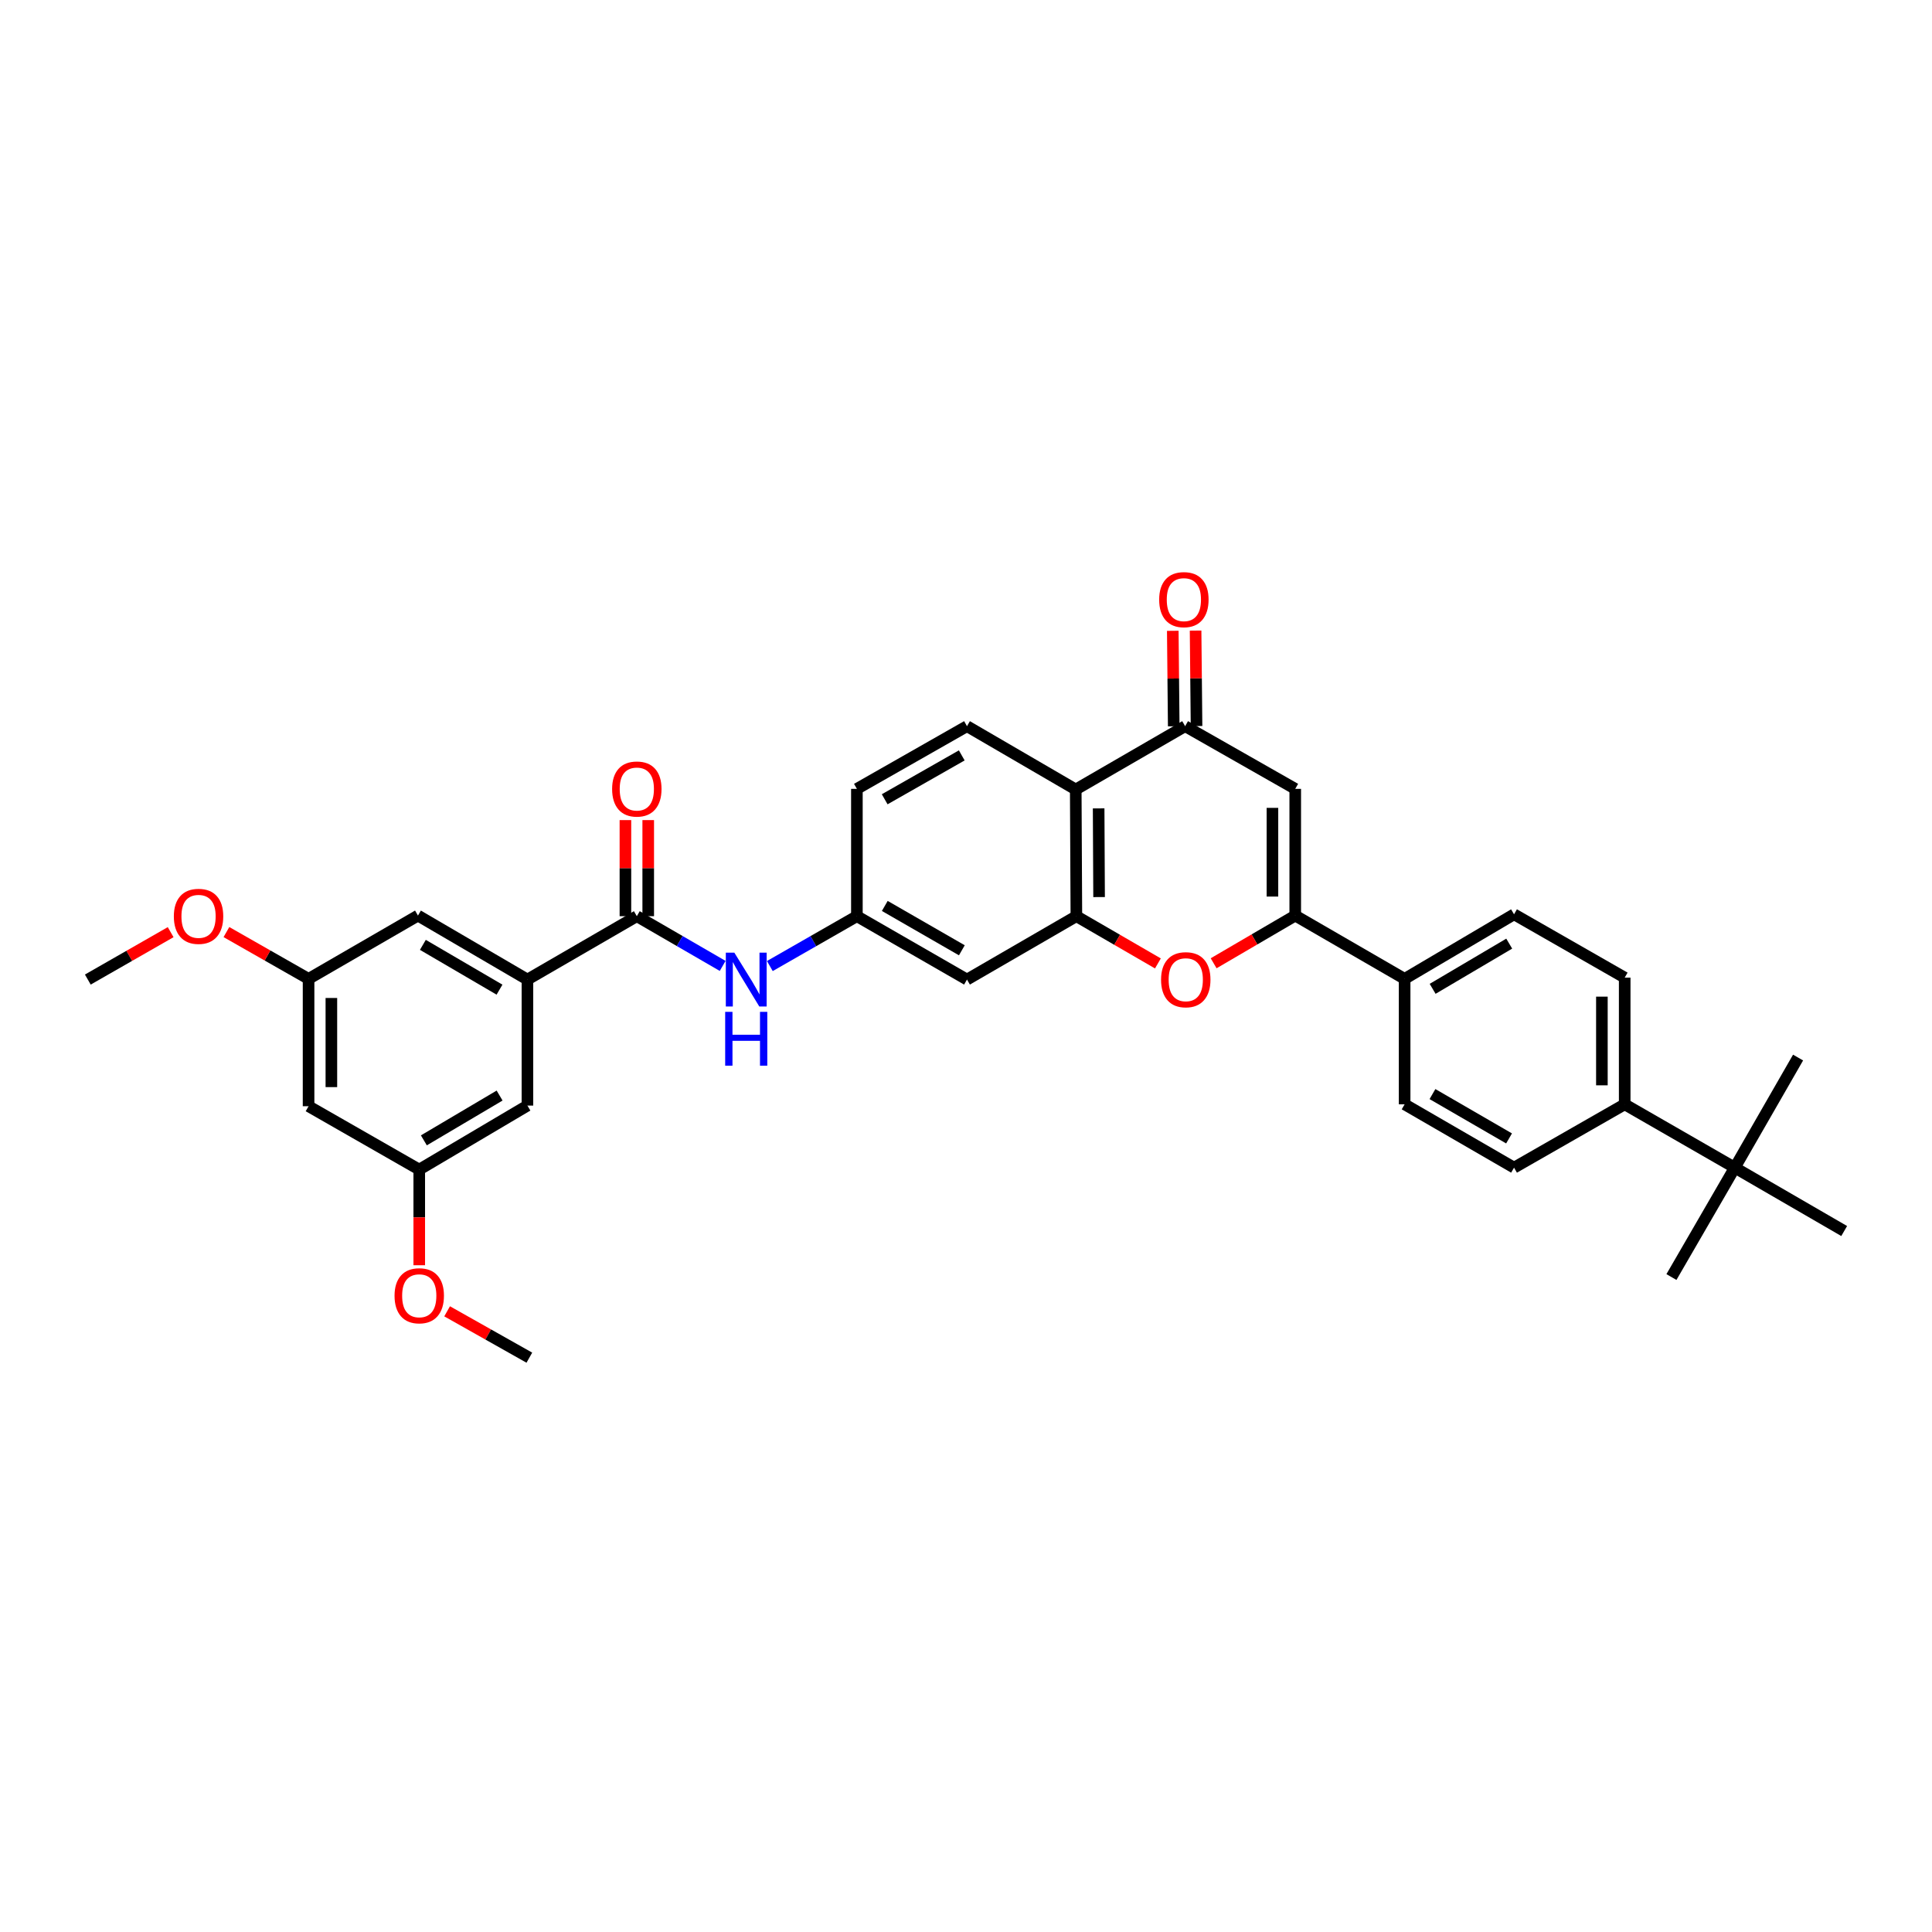 <?xml version='1.0' encoding='iso-8859-1'?>
<svg version='1.1' baseProfile='full'
              xmlns='http://www.w3.org/2000/svg'
                      xmlns:rdkit='http://www.rdkit.org/xml'
                      xmlns:xlink='http://www.w3.org/1999/xlink'
                  xml:space='preserve'
width='1000px' height='1000px' viewBox='0 0 1000 1000'>
<!-- END OF HEADER -->
<rect style='opacity:1.0;fill:#FFFFFF;stroke:none' width='1000' height='1000' x='0' y='0'> </rect>
<path class='bond-0' d='M 670.414,473.898 L 670.414,408.314' style='fill:none;fill-rule:evenodd;stroke:#000000;stroke-width:6px;stroke-linecap:butt;stroke-linejoin:miter;stroke-opacity:1' />
<path class='bond-0' d='M 658.611,464.06 L 658.611,418.152' style='fill:none;fill-rule:evenodd;stroke:#000000;stroke-width:6px;stroke-linecap:butt;stroke-linejoin:miter;stroke-opacity:1' />
<path class='bond-2' d='M 670.414,473.898 L 649.296,486.242' style='fill:none;fill-rule:evenodd;stroke:#000000;stroke-width:6px;stroke-linecap:butt;stroke-linejoin:miter;stroke-opacity:1' />
<path class='bond-2' d='M 649.296,486.242 L 628.178,498.587' style='fill:none;fill-rule:evenodd;stroke:#FF0000;stroke-width:6px;stroke-linecap:butt;stroke-linejoin:miter;stroke-opacity:1' />
<path class='bond-9' d='M 670.414,473.898 L 727.033,506.666' style='fill:none;fill-rule:evenodd;stroke:#000000;stroke-width:6px;stroke-linecap:butt;stroke-linejoin:miter;stroke-opacity:1' />
<path class='bond-3' d='M 670.414,408.314 L 613.422,375.867' style='fill:none;fill-rule:evenodd;stroke:#000000;stroke-width:6px;stroke-linecap:butt;stroke-linejoin:miter;stroke-opacity:1' />
<path class='bond-1' d='M 557.13,474.219 L 578.228,486.442' style='fill:none;fill-rule:evenodd;stroke:#000000;stroke-width:6px;stroke-linecap:butt;stroke-linejoin:miter;stroke-opacity:1' />
<path class='bond-1' d='M 578.228,486.442 L 599.326,498.665' style='fill:none;fill-rule:evenodd;stroke:#FF0000;stroke-width:6px;stroke-linecap:butt;stroke-linejoin:miter;stroke-opacity:1' />
<path class='bond-4' d='M 557.13,474.219 L 556.803,408.642' style='fill:none;fill-rule:evenodd;stroke:#000000;stroke-width:6px;stroke-linecap:butt;stroke-linejoin:miter;stroke-opacity:1' />
<path class='bond-4' d='M 568.885,464.324 L 568.655,418.42' style='fill:none;fill-rule:evenodd;stroke:#000000;stroke-width:6px;stroke-linecap:butt;stroke-linejoin:miter;stroke-opacity:1' />
<path class='bond-8' d='M 557.13,474.219 L 500.511,507.021' style='fill:none;fill-rule:evenodd;stroke:#000000;stroke-width:6px;stroke-linecap:butt;stroke-linejoin:miter;stroke-opacity:1' />
<path class='bond-16' d='M 619.323,375.809 L 619.079,351.099' style='fill:none;fill-rule:evenodd;stroke:#000000;stroke-width:6px;stroke-linecap:butt;stroke-linejoin:miter;stroke-opacity:1' />
<path class='bond-16' d='M 619.079,351.099 L 618.834,326.39' style='fill:none;fill-rule:evenodd;stroke:#FF0000;stroke-width:6px;stroke-linecap:butt;stroke-linejoin:miter;stroke-opacity:1' />
<path class='bond-16' d='M 607.52,375.925 L 607.275,351.216' style='fill:none;fill-rule:evenodd;stroke:#000000;stroke-width:6px;stroke-linecap:butt;stroke-linejoin:miter;stroke-opacity:1' />
<path class='bond-16' d='M 607.275,351.216 L 607.031,326.507' style='fill:none;fill-rule:evenodd;stroke:#FF0000;stroke-width:6px;stroke-linecap:butt;stroke-linejoin:miter;stroke-opacity:1' />
<path class='bond-34' d='M 613.422,375.867 L 556.803,408.642' style='fill:none;fill-rule:evenodd;stroke:#000000;stroke-width:6px;stroke-linecap:butt;stroke-linejoin:miter;stroke-opacity:1' />
<path class='bond-10' d='M 556.803,408.642 L 500.511,375.867' style='fill:none;fill-rule:evenodd;stroke:#000000;stroke-width:6px;stroke-linecap:butt;stroke-linejoin:miter;stroke-opacity:1' />
<path class='bond-5' d='M 329.618,474.219 L 351.834,487.087' style='fill:none;fill-rule:evenodd;stroke:#000000;stroke-width:6px;stroke-linecap:butt;stroke-linejoin:miter;stroke-opacity:1' />
<path class='bond-5' d='M 351.834,487.087 L 374.05,499.954' style='fill:none;fill-rule:evenodd;stroke:#0000FF;stroke-width:6px;stroke-linecap:butt;stroke-linejoin:miter;stroke-opacity:1' />
<path class='bond-6' d='M 329.618,474.219 L 272.999,507.021' style='fill:none;fill-rule:evenodd;stroke:#000000;stroke-width:6px;stroke-linecap:butt;stroke-linejoin:miter;stroke-opacity:1' />
<path class='bond-17' d='M 335.52,474.219 L 335.52,449.35' style='fill:none;fill-rule:evenodd;stroke:#000000;stroke-width:6px;stroke-linecap:butt;stroke-linejoin:miter;stroke-opacity:1' />
<path class='bond-17' d='M 335.52,449.35 L 335.52,424.481' style='fill:none;fill-rule:evenodd;stroke:#FF0000;stroke-width:6px;stroke-linecap:butt;stroke-linejoin:miter;stroke-opacity:1' />
<path class='bond-17' d='M 323.716,474.219 L 323.716,449.35' style='fill:none;fill-rule:evenodd;stroke:#000000;stroke-width:6px;stroke-linecap:butt;stroke-linejoin:miter;stroke-opacity:1' />
<path class='bond-17' d='M 323.716,449.35 L 323.716,424.481' style='fill:none;fill-rule:evenodd;stroke:#FF0000;stroke-width:6px;stroke-linecap:butt;stroke-linejoin:miter;stroke-opacity:1' />
<path class='bond-12' d='M 272.999,507.021 L 216.335,473.898' style='fill:none;fill-rule:evenodd;stroke:#000000;stroke-width:6px;stroke-linecap:butt;stroke-linejoin:miter;stroke-opacity:1' />
<path class='bond-12' d='M 258.543,512.243 L 218.877,489.057' style='fill:none;fill-rule:evenodd;stroke:#000000;stroke-width:6px;stroke-linecap:butt;stroke-linejoin:miter;stroke-opacity:1' />
<path class='bond-13' d='M 272.999,507.021 L 272.999,572.25' style='fill:none;fill-rule:evenodd;stroke:#000000;stroke-width:6px;stroke-linecap:butt;stroke-linejoin:miter;stroke-opacity:1' />
<path class='bond-7' d='M 398.465,500.025 L 420.995,487.122' style='fill:none;fill-rule:evenodd;stroke:#0000FF;stroke-width:6px;stroke-linecap:butt;stroke-linejoin:miter;stroke-opacity:1' />
<path class='bond-7' d='M 420.995,487.122 L 443.525,474.219' style='fill:none;fill-rule:evenodd;stroke:#000000;stroke-width:6px;stroke-linecap:butt;stroke-linejoin:miter;stroke-opacity:1' />
<path class='bond-11' d='M 500.511,507.021 L 443.525,474.219' style='fill:none;fill-rule:evenodd;stroke:#000000;stroke-width:6px;stroke-linecap:butt;stroke-linejoin:miter;stroke-opacity:1' />
<path class='bond-11' d='M 497.852,491.87 L 457.962,468.909' style='fill:none;fill-rule:evenodd;stroke:#000000;stroke-width:6px;stroke-linecap:butt;stroke-linejoin:miter;stroke-opacity:1' />
<path class='bond-21' d='M 727.033,506.666 L 727.033,571.594' style='fill:none;fill-rule:evenodd;stroke:#000000;stroke-width:6px;stroke-linecap:butt;stroke-linejoin:miter;stroke-opacity:1' />
<path class='bond-22' d='M 727.033,506.666 L 783.665,473.242' style='fill:none;fill-rule:evenodd;stroke:#000000;stroke-width:6px;stroke-linecap:butt;stroke-linejoin:miter;stroke-opacity:1' />
<path class='bond-22' d='M 741.528,511.818 L 781.17,488.421' style='fill:none;fill-rule:evenodd;stroke:#000000;stroke-width:6px;stroke-linecap:butt;stroke-linejoin:miter;stroke-opacity:1' />
<path class='bond-35' d='M 500.511,375.867 L 443.525,408.314' style='fill:none;fill-rule:evenodd;stroke:#000000;stroke-width:6px;stroke-linecap:butt;stroke-linejoin:miter;stroke-opacity:1' />
<path class='bond-35' d='M 497.804,390.992 L 457.914,413.705' style='fill:none;fill-rule:evenodd;stroke:#000000;stroke-width:6px;stroke-linecap:butt;stroke-linejoin:miter;stroke-opacity:1' />
<path class='bond-25' d='M 443.525,474.219 L 443.525,408.314' style='fill:none;fill-rule:evenodd;stroke:#000000;stroke-width:6px;stroke-linecap:butt;stroke-linejoin:miter;stroke-opacity:1' />
<path class='bond-20' d='M 216.335,473.898 L 159.716,506.666' style='fill:none;fill-rule:evenodd;stroke:#000000;stroke-width:6px;stroke-linecap:butt;stroke-linejoin:miter;stroke-opacity:1' />
<path class='bond-19' d='M 272.999,572.25 L 217.003,605.373' style='fill:none;fill-rule:evenodd;stroke:#000000;stroke-width:6px;stroke-linecap:butt;stroke-linejoin:miter;stroke-opacity:1' />
<path class='bond-19' d='M 258.59,567.059 L 219.393,590.245' style='fill:none;fill-rule:evenodd;stroke:#000000;stroke-width:6px;stroke-linecap:butt;stroke-linejoin:miter;stroke-opacity:1' />
<path class='bond-14' d='M 897.926,604.376 L 840.94,571.594' style='fill:none;fill-rule:evenodd;stroke:#000000;stroke-width:6px;stroke-linecap:butt;stroke-linejoin:miter;stroke-opacity:1' />
<path class='bond-28' d='M 897.926,604.376 L 930.682,547.39' style='fill:none;fill-rule:evenodd;stroke:#000000;stroke-width:6px;stroke-linecap:butt;stroke-linejoin:miter;stroke-opacity:1' />
<path class='bond-29' d='M 897.926,604.376 L 865.132,660.995' style='fill:none;fill-rule:evenodd;stroke:#000000;stroke-width:6px;stroke-linecap:butt;stroke-linejoin:miter;stroke-opacity:1' />
<path class='bond-30' d='M 897.926,604.376 L 954.545,637.177' style='fill:none;fill-rule:evenodd;stroke:#000000;stroke-width:6px;stroke-linecap:butt;stroke-linejoin:miter;stroke-opacity:1' />
<path class='bond-15' d='M 840.94,571.594 L 840.94,506.024' style='fill:none;fill-rule:evenodd;stroke:#000000;stroke-width:6px;stroke-linecap:butt;stroke-linejoin:miter;stroke-opacity:1' />
<path class='bond-15' d='M 829.136,561.759 L 829.136,515.859' style='fill:none;fill-rule:evenodd;stroke:#000000;stroke-width:6px;stroke-linecap:butt;stroke-linejoin:miter;stroke-opacity:1' />
<path class='bond-33' d='M 840.94,571.594 L 783.665,604.376' style='fill:none;fill-rule:evenodd;stroke:#000000;stroke-width:6px;stroke-linecap:butt;stroke-linejoin:miter;stroke-opacity:1' />
<path class='bond-18' d='M 159.716,572.578 L 217.003,605.373' style='fill:none;fill-rule:evenodd;stroke:#000000;stroke-width:6px;stroke-linecap:butt;stroke-linejoin:miter;stroke-opacity:1' />
<path class='bond-36' d='M 159.716,572.578 L 159.716,506.666' style='fill:none;fill-rule:evenodd;stroke:#000000;stroke-width:6px;stroke-linecap:butt;stroke-linejoin:miter;stroke-opacity:1' />
<path class='bond-36' d='M 171.519,562.691 L 171.519,516.553' style='fill:none;fill-rule:evenodd;stroke:#000000;stroke-width:6px;stroke-linecap:butt;stroke-linejoin:miter;stroke-opacity:1' />
<path class='bond-26' d='M 217.003,605.373 L 217.003,630.129' style='fill:none;fill-rule:evenodd;stroke:#000000;stroke-width:6px;stroke-linecap:butt;stroke-linejoin:miter;stroke-opacity:1' />
<path class='bond-26' d='M 217.003,630.129 L 217.003,654.885' style='fill:none;fill-rule:evenodd;stroke:#FF0000;stroke-width:6px;stroke-linecap:butt;stroke-linejoin:miter;stroke-opacity:1' />
<path class='bond-27' d='M 159.716,506.666 L 138.455,494.553' style='fill:none;fill-rule:evenodd;stroke:#000000;stroke-width:6px;stroke-linecap:butt;stroke-linejoin:miter;stroke-opacity:1' />
<path class='bond-27' d='M 138.455,494.553 L 117.195,482.439' style='fill:none;fill-rule:evenodd;stroke:#FF0000;stroke-width:6px;stroke-linecap:butt;stroke-linejoin:miter;stroke-opacity:1' />
<path class='bond-24' d='M 727.033,571.594 L 783.665,604.376' style='fill:none;fill-rule:evenodd;stroke:#000000;stroke-width:6px;stroke-linecap:butt;stroke-linejoin:miter;stroke-opacity:1' />
<path class='bond-24' d='M 741.442,566.296 L 781.084,589.243' style='fill:none;fill-rule:evenodd;stroke:#000000;stroke-width:6px;stroke-linecap:butt;stroke-linejoin:miter;stroke-opacity:1' />
<path class='bond-23' d='M 783.665,473.242 L 840.94,506.024' style='fill:none;fill-rule:evenodd;stroke:#000000;stroke-width:6px;stroke-linecap:butt;stroke-linejoin:miter;stroke-opacity:1' />
<path class='bond-31' d='M 231.426,678.733 L 252.708,690.73' style='fill:none;fill-rule:evenodd;stroke:#FF0000;stroke-width:6px;stroke-linecap:butt;stroke-linejoin:miter;stroke-opacity:1' />
<path class='bond-31' d='M 252.708,690.73 L 273.99,702.728' style='fill:none;fill-rule:evenodd;stroke:#000000;stroke-width:6px;stroke-linecap:butt;stroke-linejoin:miter;stroke-opacity:1' />
<path class='bond-32' d='M 88.33,482.482 L 66.892,494.751' style='fill:none;fill-rule:evenodd;stroke:#FF0000;stroke-width:6px;stroke-linecap:butt;stroke-linejoin:miter;stroke-opacity:1' />
<path class='bond-32' d='M 66.892,494.751 L 45.455,507.021' style='fill:none;fill-rule:evenodd;stroke:#000000;stroke-width:6px;stroke-linecap:butt;stroke-linejoin:miter;stroke-opacity:1' />
<path  class='atom-3' d='M 600.962 507.099
Q 600.962 500.41, 604.267 496.673
Q 607.572 492.935, 613.749 492.935
Q 619.927 492.935, 623.232 496.673
Q 626.537 500.41, 626.537 507.099
Q 626.537 513.867, 623.193 517.723
Q 619.848 521.539, 613.749 521.539
Q 607.611 521.539, 604.267 517.723
Q 600.962 513.906, 600.962 507.099
M 613.749 518.392
Q 617.999 518.392, 620.281 515.559
Q 622.602 512.686, 622.602 507.099
Q 622.602 501.63, 620.281 498.876
Q 617.999 496.082, 613.749 496.082
Q 609.5 496.082, 607.179 498.837
Q 604.897 501.591, 604.897 507.099
Q 604.897 512.726, 607.179 515.559
Q 609.5 518.392, 613.749 518.392
' fill='#FF0000'/>
<path  class='atom-8' d='M 380.093 493.092
L 389.221 507.847
Q 390.126 509.303, 391.582 511.939
Q 393.038 514.575, 393.116 514.732
L 393.116 493.092
L 396.815 493.092
L 396.815 520.949
L 392.998 520.949
L 383.201 504.817
Q 382.06 502.929, 380.84 500.765
Q 379.66 498.601, 379.306 497.932
L 379.306 520.949
L 375.686 520.949
L 375.686 493.092
L 380.093 493.092
' fill='#0000FF'/>
<path  class='atom-8' d='M 375.352 523.735
L 379.129 523.735
L 379.129 535.578
L 393.372 535.578
L 393.372 523.735
L 397.149 523.735
L 397.149 551.592
L 393.372 551.592
L 393.372 538.726
L 379.129 538.726
L 379.129 551.592
L 375.352 551.592
L 375.352 523.735
' fill='#0000FF'/>
<path  class='atom-17' d='M 599.985 310.369
Q 599.985 303.68, 603.29 299.942
Q 606.595 296.204, 612.772 296.204
Q 618.95 296.204, 622.255 299.942
Q 625.56 303.68, 625.56 310.369
Q 625.56 317.136, 622.215 320.992
Q 618.871 324.809, 612.772 324.809
Q 606.634 324.809, 603.29 320.992
Q 599.985 317.176, 599.985 310.369
M 612.772 321.661
Q 617.022 321.661, 619.304 318.828
Q 621.625 315.956, 621.625 310.369
Q 621.625 304.9, 619.304 302.146
Q 617.022 299.352, 612.772 299.352
Q 608.523 299.352, 606.202 302.106
Q 603.92 304.86, 603.92 310.369
Q 603.92 315.995, 606.202 318.828
Q 608.523 321.661, 612.772 321.661
' fill='#FF0000'/>
<path  class='atom-18' d='M 316.831 408.393
Q 316.831 401.704, 320.136 397.966
Q 323.441 394.229, 329.618 394.229
Q 335.796 394.229, 339.101 397.966
Q 342.406 401.704, 342.406 408.393
Q 342.406 415.161, 339.061 419.017
Q 335.717 422.833, 329.618 422.833
Q 323.48 422.833, 320.136 419.017
Q 316.831 415.2, 316.831 408.393
M 329.618 419.685
Q 333.868 419.685, 336.15 416.853
Q 338.471 413.98, 338.471 408.393
Q 338.471 402.924, 336.15 400.17
Q 333.868 397.376, 329.618 397.376
Q 325.369 397.376, 323.048 400.13
Q 320.766 402.885, 320.766 408.393
Q 320.766 414.02, 323.048 416.853
Q 325.369 419.685, 329.618 419.685
' fill='#FF0000'/>
<path  class='atom-27' d='M 204.216 670.681
Q 204.216 663.992, 207.521 660.254
Q 210.826 656.516, 217.003 656.516
Q 223.181 656.516, 226.486 660.254
Q 229.791 663.992, 229.791 670.681
Q 229.791 677.448, 226.446 681.304
Q 223.102 685.121, 217.003 685.121
Q 210.865 685.121, 207.521 681.304
Q 204.216 677.487, 204.216 670.681
M 217.003 681.973
Q 221.253 681.973, 223.535 679.14
Q 225.856 676.268, 225.856 670.681
Q 225.856 665.211, 223.535 662.457
Q 221.253 659.664, 217.003 659.664
Q 212.754 659.664, 210.433 662.418
Q 208.151 665.172, 208.151 670.681
Q 208.151 676.307, 210.433 679.14
Q 212.754 681.973, 217.003 681.973
' fill='#FF0000'/>
<path  class='atom-28' d='M 89.981 474.298
Q 89.981 467.609, 93.286 463.871
Q 96.591 460.133, 102.769 460.133
Q 108.946 460.133, 112.251 463.871
Q 115.556 467.609, 115.556 474.298
Q 115.556 481.065, 112.212 484.921
Q 108.867 488.738, 102.769 488.738
Q 96.631 488.738, 93.286 484.921
Q 89.981 481.105, 89.981 474.298
M 102.769 485.59
Q 107.018 485.59, 109.3 482.757
Q 111.622 479.885, 111.622 474.298
Q 111.622 468.829, 109.3 466.074
Q 107.018 463.281, 102.769 463.281
Q 98.519 463.281, 96.198 466.035
Q 93.916 468.789, 93.916 474.298
Q 93.916 479.924, 96.198 482.757
Q 98.519 485.59, 102.769 485.59
' fill='#FF0000'/>
</svg>
